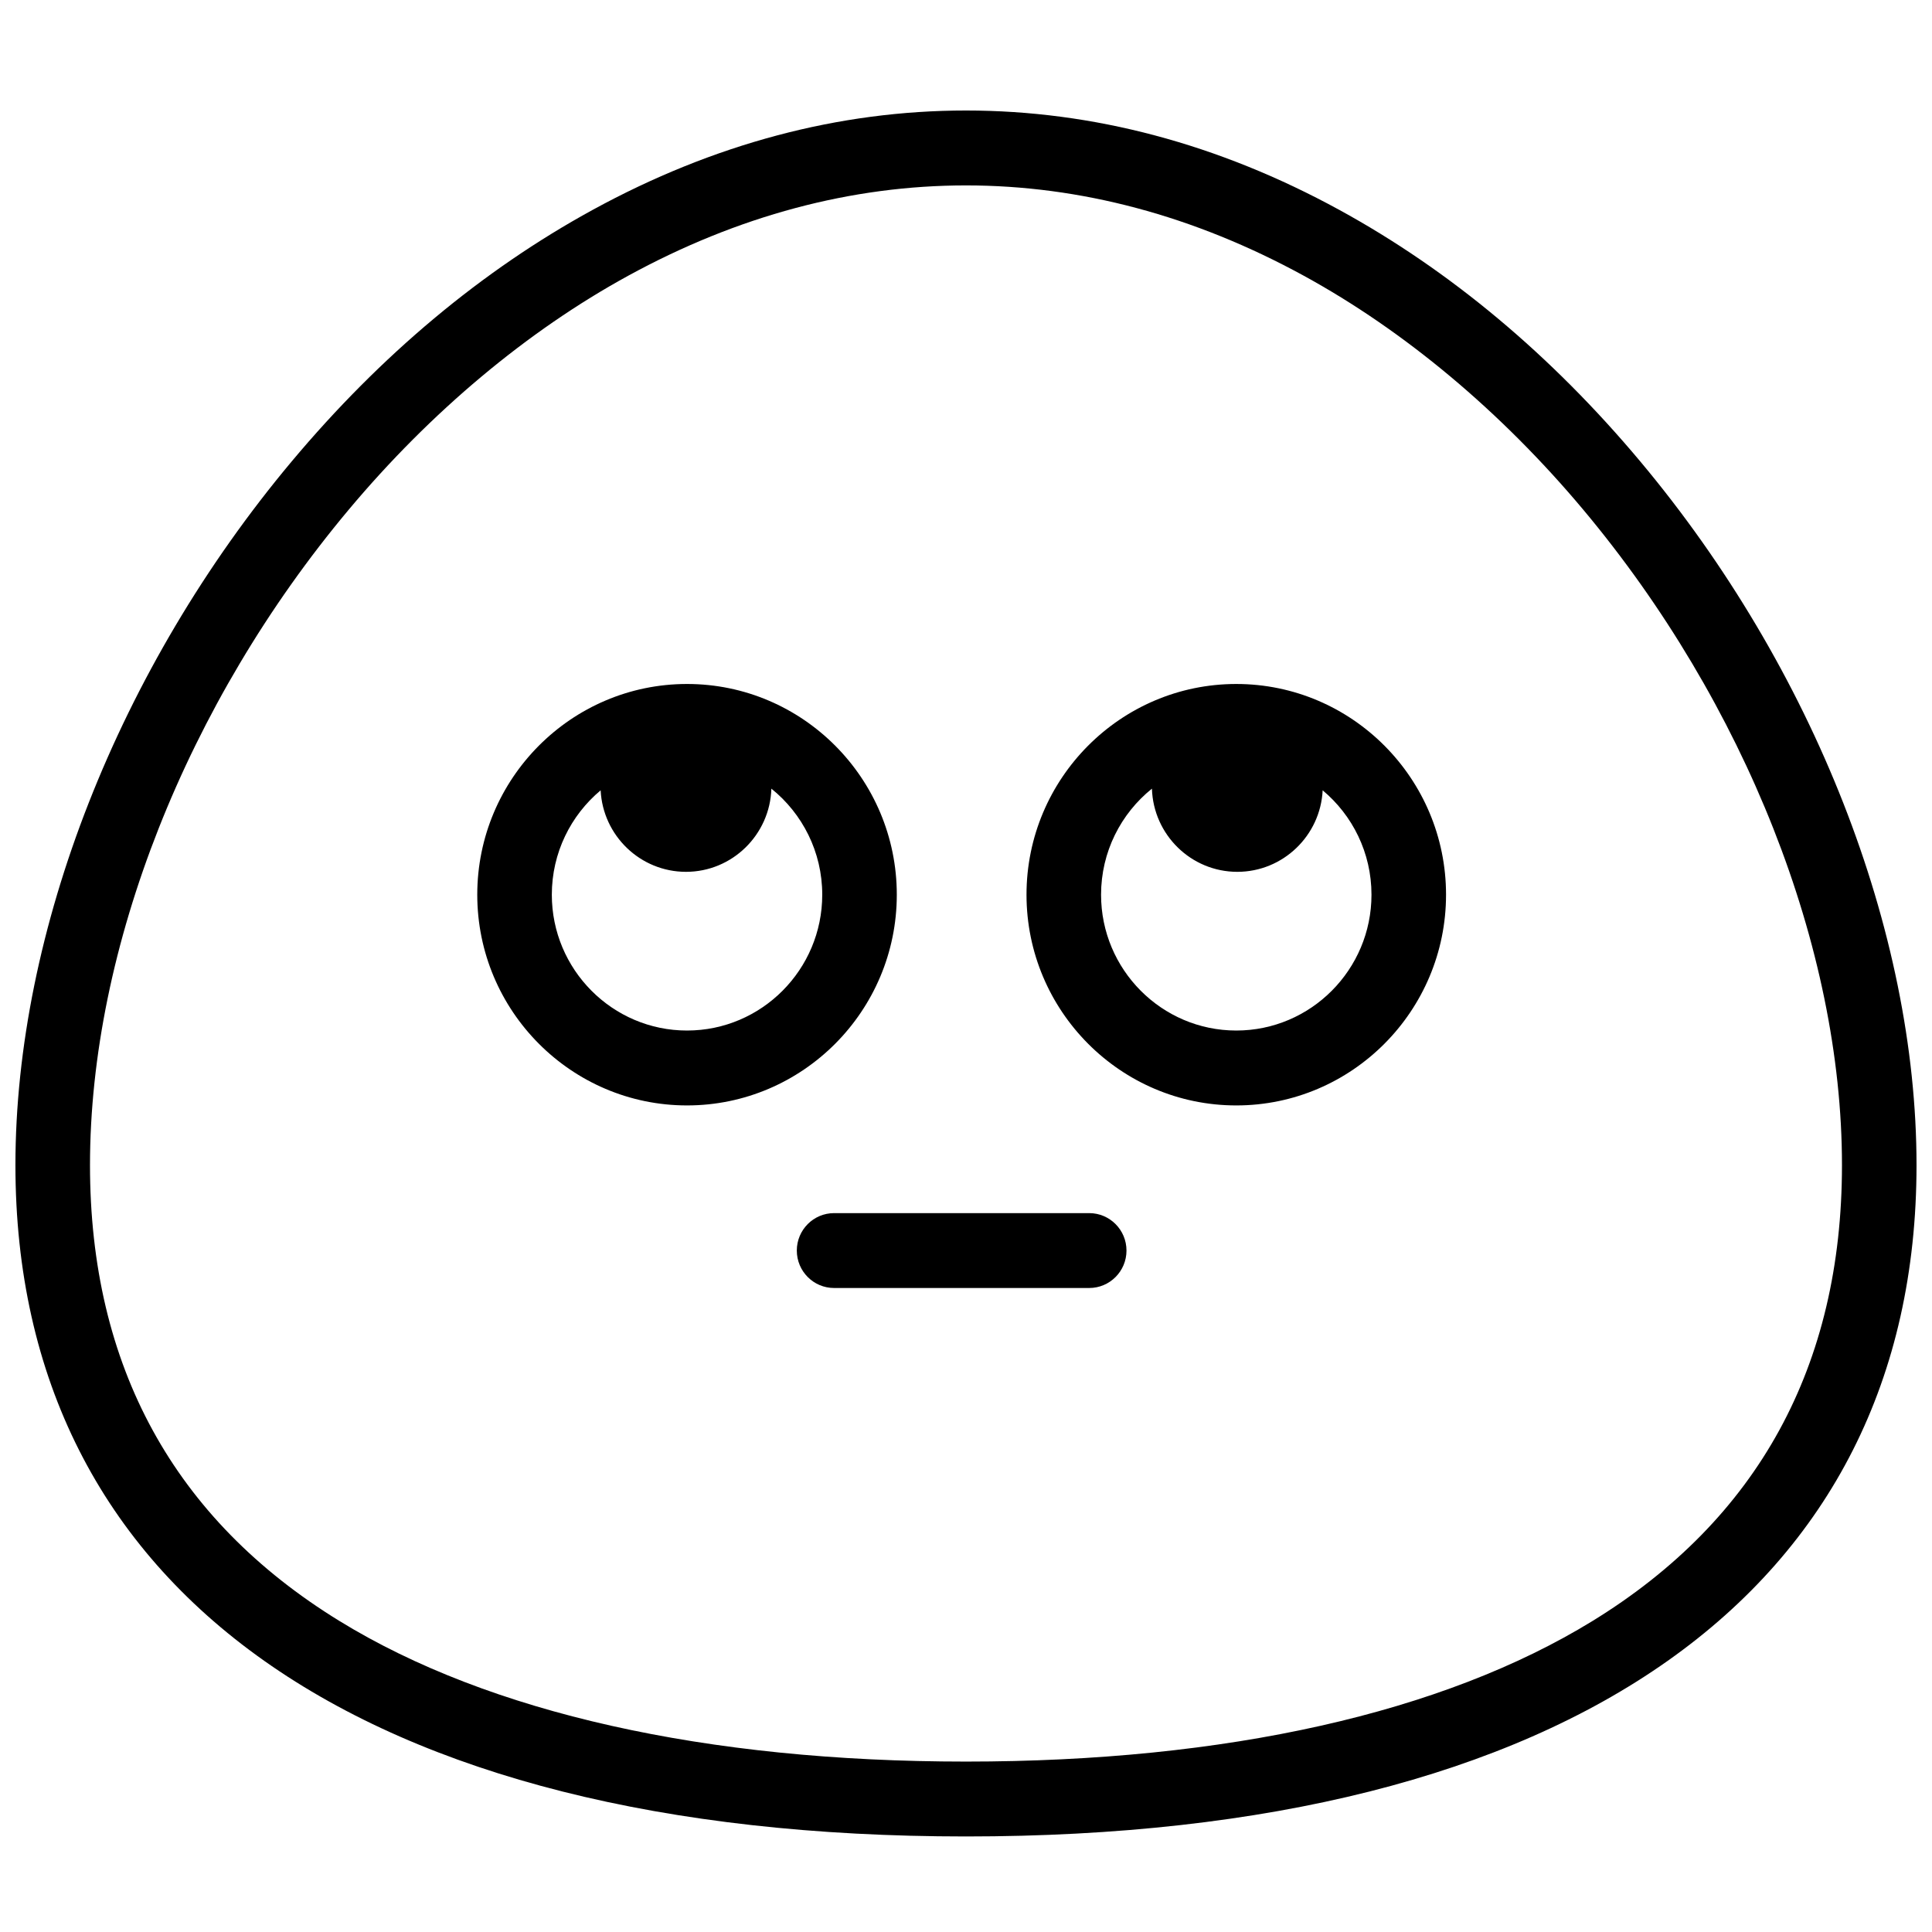 <?xml version="1.0" encoding="UTF-8"?>
<!-- Uploaded to: SVG Repo, www.svgrepo.com, Generator: SVG Repo Mixer Tools -->
<svg width="800px" height="800px" version="1.1" viewBox="144 144 512 512" xmlns="http://www.w3.org/2000/svg">
 <defs>
  <clipPath id="a">
   <path d="m148.09 173h503.81v458h-503.81z"/>
  </clipPath>
 </defs>
 <g clip-path="url(#a)">
  <path d="m565.98 573.61c-39.66 24.352-97.059 37.227-165.98 37.227s-126.32-12.875-165.99-37.227c-43.902-26.957-66.16-67.613-66.16-120.84 0-57.508 25.633-122.45 68.566-173.7 21.742-25.953 47.363-47.398 74.098-62.016 29.027-15.871 59.137-23.918 89.484-23.918 30.344 0 60.453 8.047 89.484 23.918 26.73 14.617 52.352 36.062 74.094 62.016 42.934 51.258 68.566 116.2 68.566 173.7 0 53.227-22.258 93.883-66.16 120.84m12.711-307.32c-23.645-28.227-50.48-50.656-79.766-66.668-31.961-17.477-65.246-26.336-98.93-26.336-33.688 0-66.969 8.859-98.934 26.336-29.285 16.012-56.121 38.441-79.766 66.668-45.84 54.727-73.207 124.44-73.207 186.48 0 113.07 91.816 177.91 251.91 177.91 160.09 0 251.9-64.848 251.9-177.91 0-62.043-27.367-131.75-73.207-186.48m-146.04 199.2h-67.609c-5.453 0-9.879 4.441-9.879 9.922 0 5.481 4.426 9.922 9.879 9.922h67.609c5.453 0 9.879-4.441 9.879-9.922 0-5.481-4.426-9.922-9.879-9.922m-106.58-48.387c-19.758 0-35.832-16.148-35.832-35.996 0-11.109 5.035-21.059 12.938-27.664 0.594 12.012 10.512 21.602 22.617 21.602 12.25 0 22.254-9.824 22.629-22.043 8.211 6.602 13.48 16.746 13.48 28.105 0 19.848-16.074 35.996-35.832 35.996m55.59-35.996c0-30.793-24.938-55.844-55.59-55.844-30.652 0-55.59 25.051-55.59 55.844s24.938 55.844 55.59 55.844c30.652 0 55.59-25.051 55.59-55.844m89.965 35.996c-19.758 0-35.832-16.148-35.832-35.996 0-11.359 5.269-21.504 13.48-28.105 0.375 12.219 10.379 22.043 22.629 22.043 12.105 0 22.023-9.59 22.617-21.602 7.902 6.606 12.938 16.555 12.938 27.664 0 19.848-16.074 35.996-35.832 35.996m0-91.84c-30.652 0-55.59 25.051-55.59 55.844s24.938 55.844 55.59 55.844 55.59-25.051 55.59-55.844-24.938-55.844-55.59-55.844" fill-rule="evenodd"/>
 </g>
</svg>